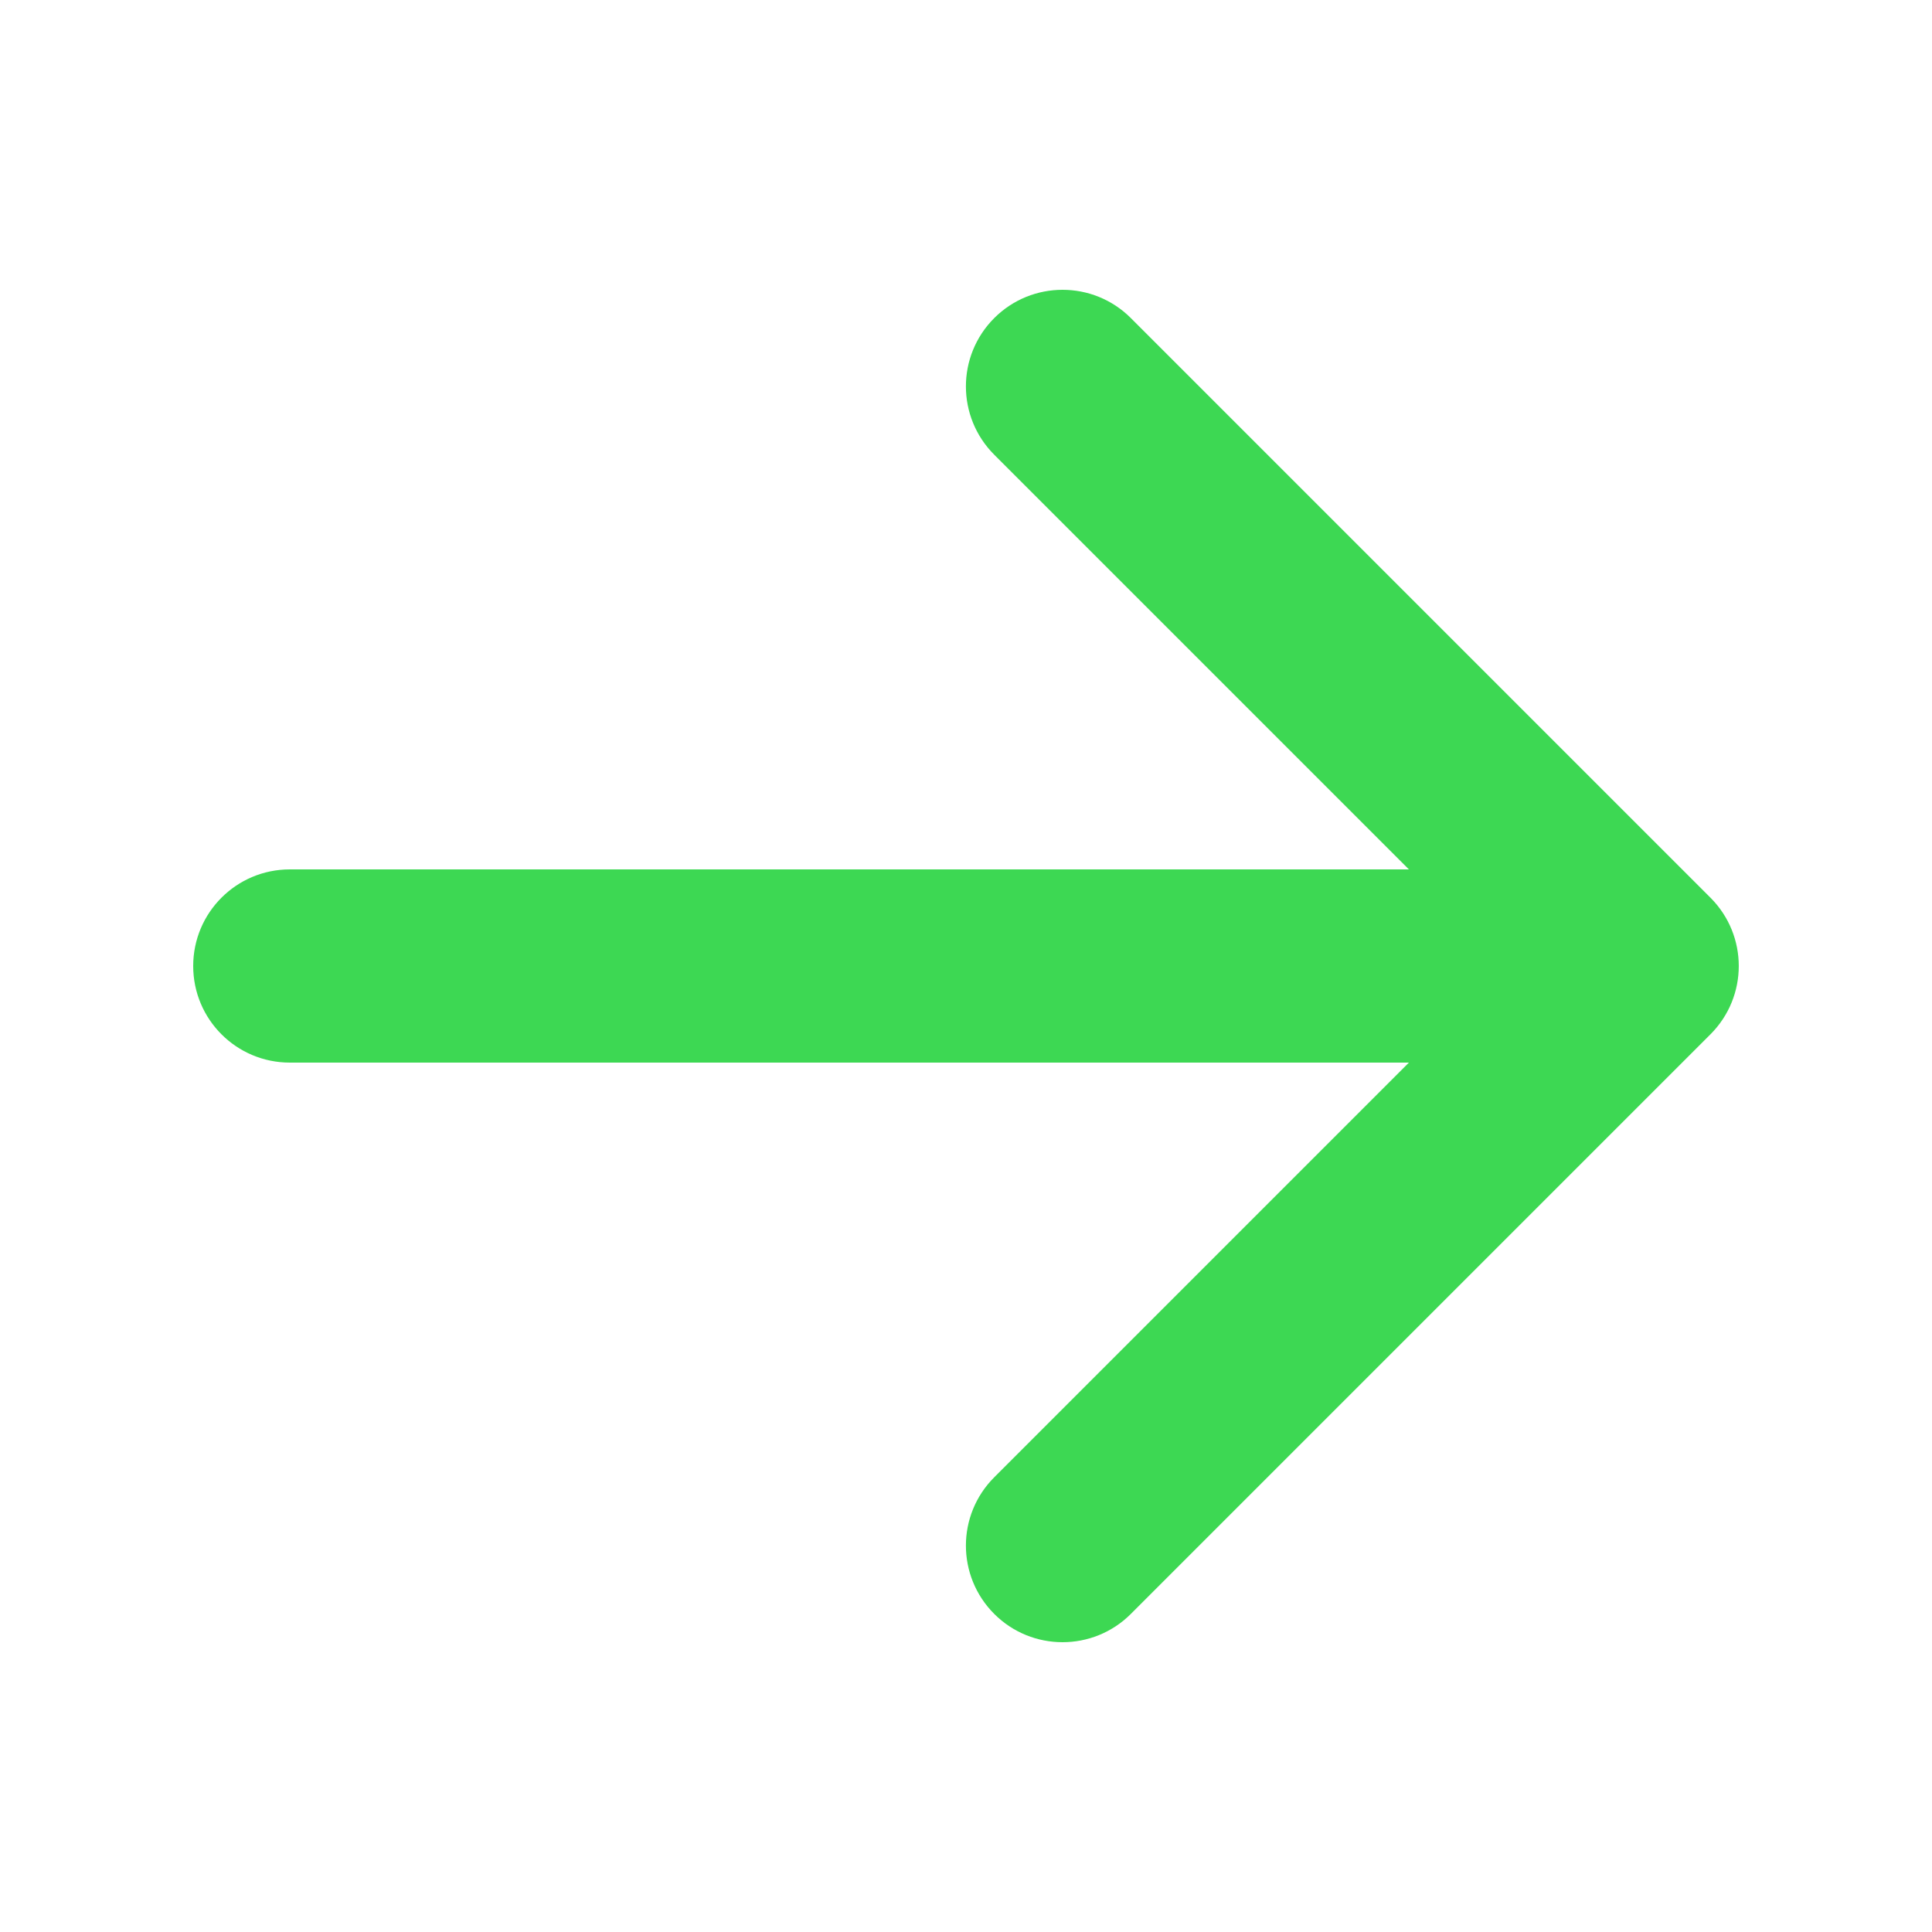 <svg width="16" height="16" viewBox="0 0 16 16" fill="none" xmlns="http://www.w3.org/2000/svg">
  <path fill-rule="evenodd" clip-rule="evenodd" d="M8.234 2.634C8.546 2.322 9.053 2.322 9.365 2.634L14.165 7.434C14.478 7.747 14.478 8.253 14.165 8.566L9.365 13.366C9.053 13.678 8.546 13.678 8.234 13.366C7.921 13.053 7.921 12.547 8.234 12.234L11.668 8.8L2.4 8.8C1.958 8.8 1.6 8.442 1.6 8C1.6 7.558 1.958 7.2 2.4 7.2H11.668L8.234 3.766C7.921 3.453 7.921 2.947 8.234 2.634Z" fill="#3DD853"/>
</svg>
